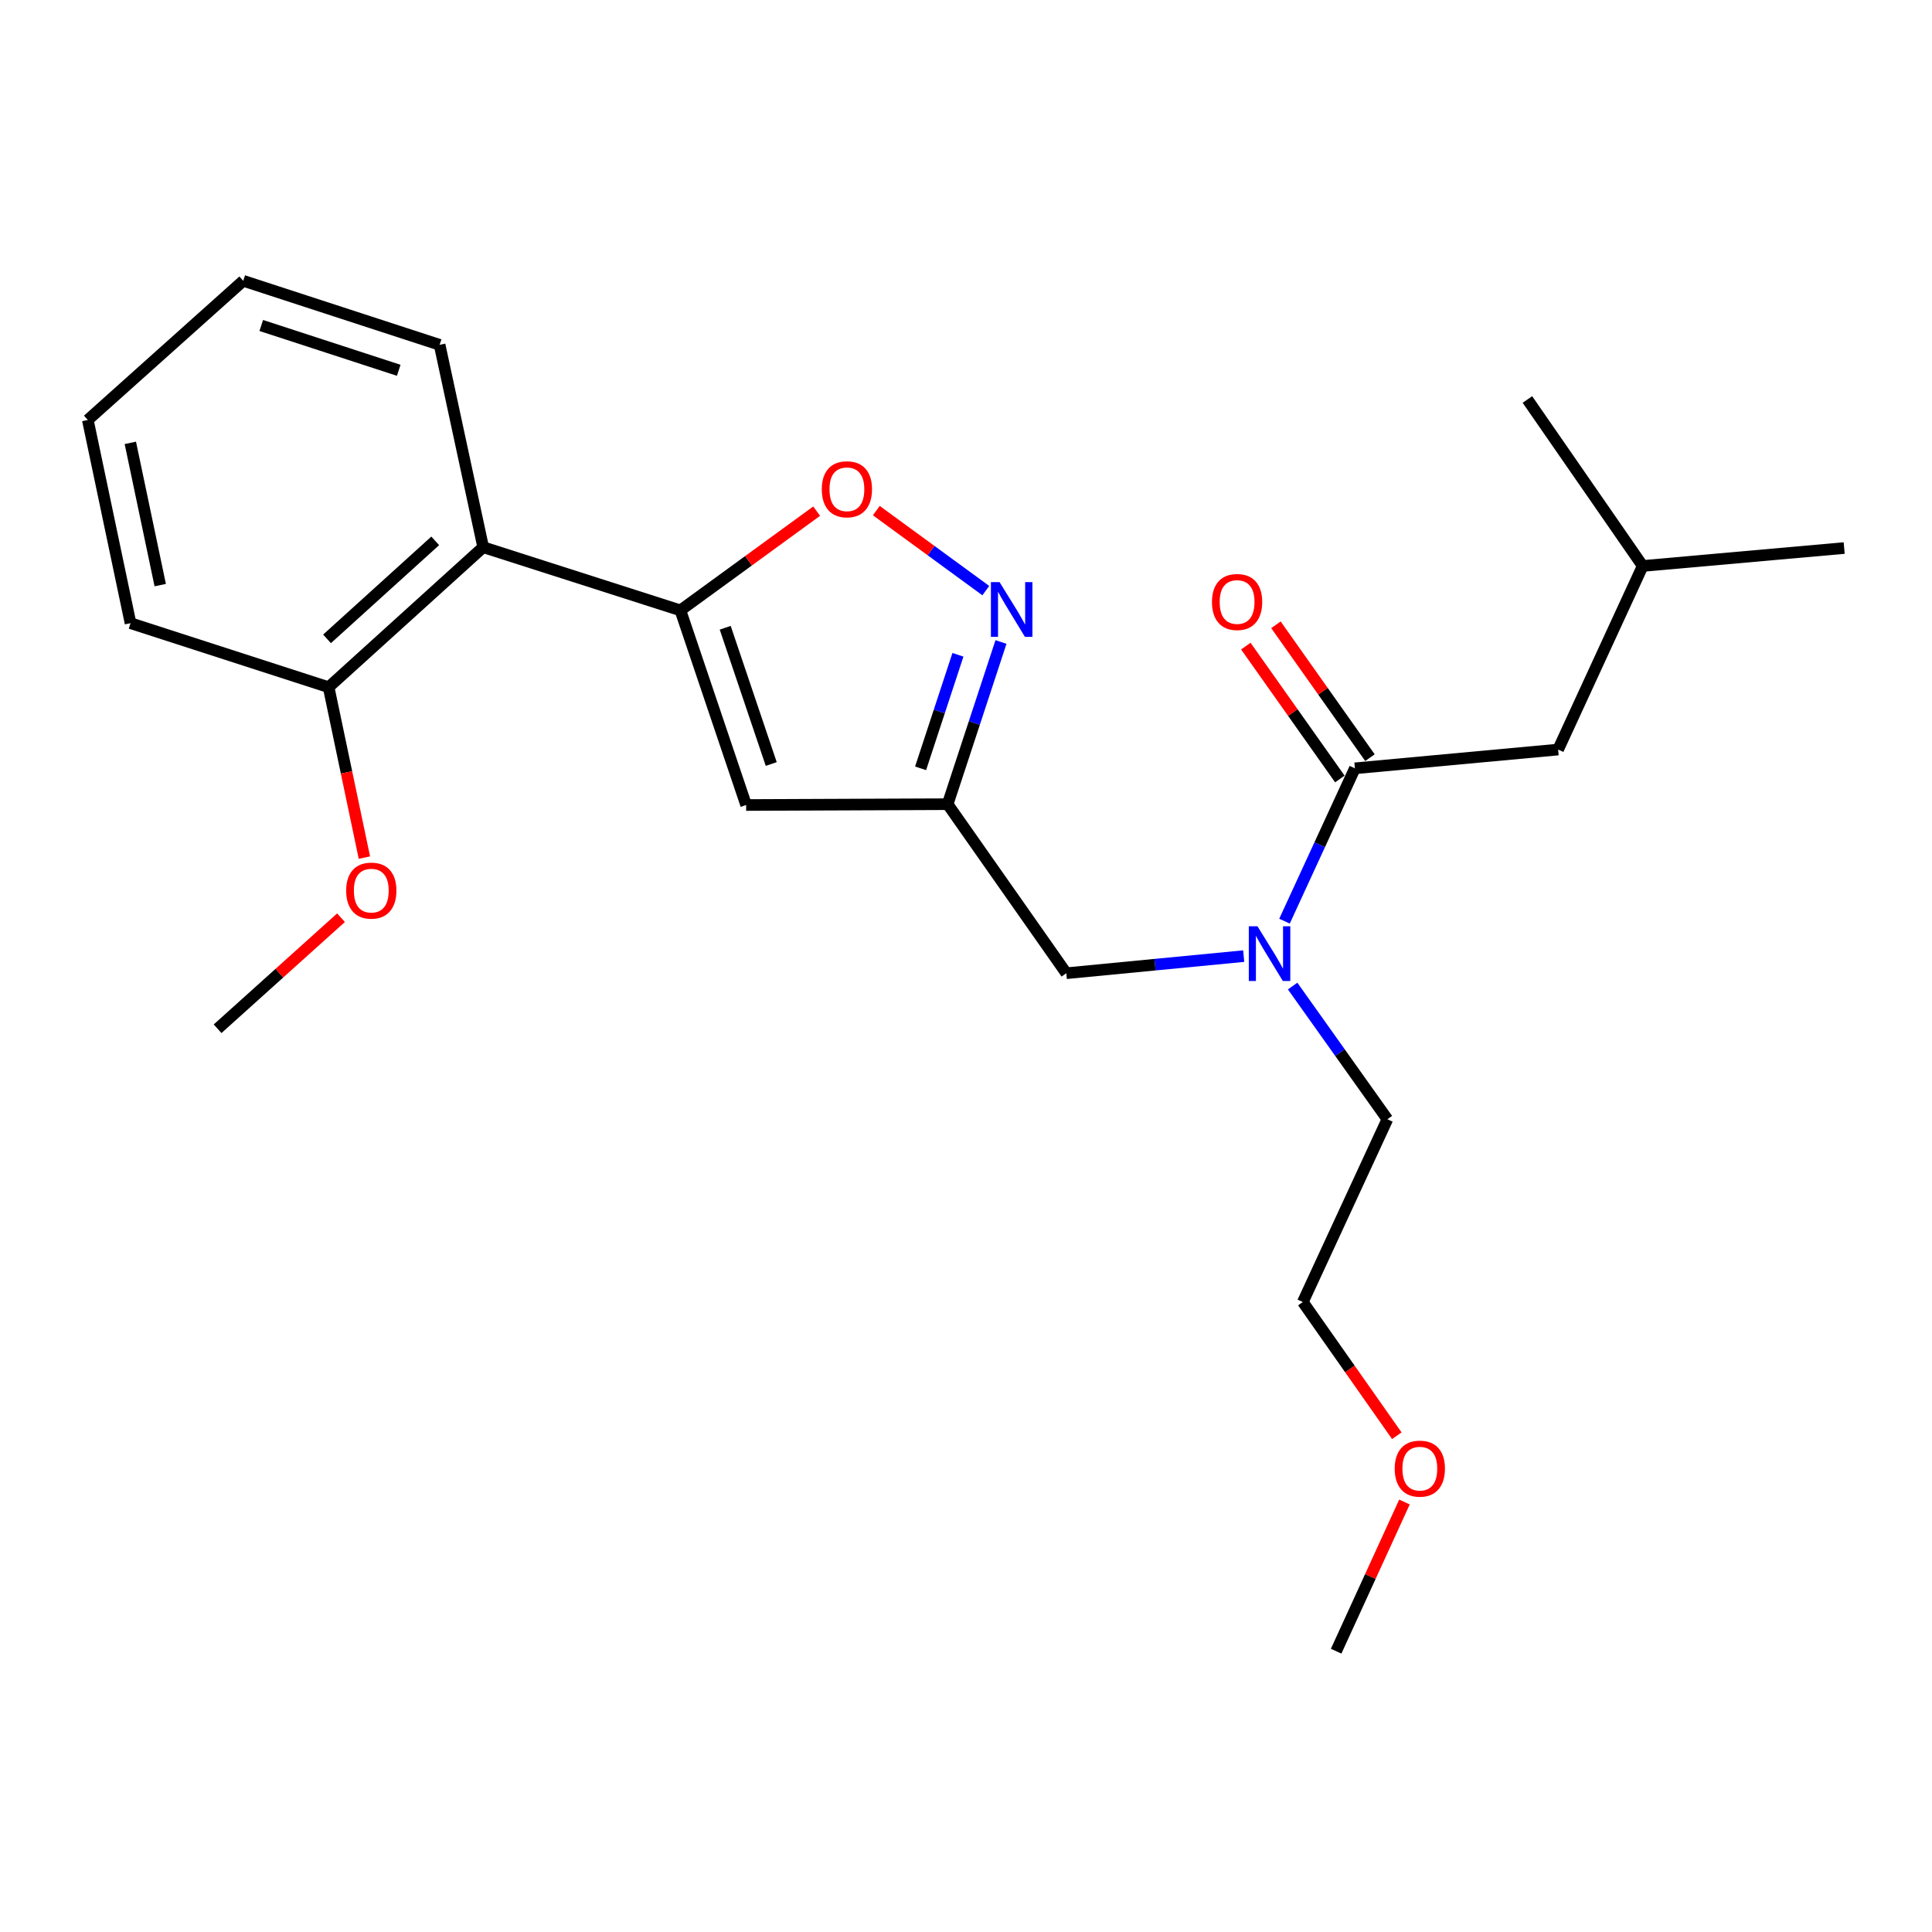 <?xml version='1.0' encoding='iso-8859-1'?>
<svg version='1.1' baseProfile='full'
              xmlns='http://www.w3.org/2000/svg'
                      xmlns:rdkit='http://www.rdkit.org/xml'
                      xmlns:xlink='http://www.w3.org/1999/xlink'
                  xml:space='preserve'
width='1000px' height='1000px' viewBox='0 0 1000 1000'>
<!-- END OF HEADER -->
<rect style='opacity:1.0;fill:#FFFFFF;stroke:none' width='1000' height='1000' x='0' y='0'> </rect>
<path class='bond-0' d='M 352.173,315.924 L 386.205,416.672' style='fill:none;fill-rule:evenodd;stroke:#000000;stroke-width:6px;stroke-linecap:butt;stroke-linejoin:miter;stroke-opacity:1' />
<path class='bond-0' d='M 375.368,324.926 L 399.191,395.449' style='fill:none;fill-rule:evenodd;stroke:#000000;stroke-width:6px;stroke-linecap:butt;stroke-linejoin:miter;stroke-opacity:1' />
<path class='bond-3' d='M 352.173,315.924 L 387.431,290.249' style='fill:none;fill-rule:evenodd;stroke:#000000;stroke-width:6px;stroke-linecap:butt;stroke-linejoin:miter;stroke-opacity:1' />
<path class='bond-3' d='M 387.431,290.249 L 422.69,264.573' style='fill:none;fill-rule:evenodd;stroke:#FF0000;stroke-width:6px;stroke-linecap:butt;stroke-linejoin:miter;stroke-opacity:1' />
<path class='bond-5' d='M 352.173,315.924 L 250.089,283.23' style='fill:none;fill-rule:evenodd;stroke:#000000;stroke-width:6px;stroke-linecap:butt;stroke-linejoin:miter;stroke-opacity:1' />
<path class='bond-2' d='M 386.205,416.672 L 490.495,416.247' style='fill:none;fill-rule:evenodd;stroke:#000000;stroke-width:6px;stroke-linecap:butt;stroke-linejoin:miter;stroke-opacity:1' />
<path class='bond-1' d='M 510.255,305.702 L 481.918,284.996' style='fill:none;fill-rule:evenodd;stroke:#0000FF;stroke-width:6px;stroke-linecap:butt;stroke-linejoin:miter;stroke-opacity:1' />
<path class='bond-1' d='M 481.918,284.996 L 453.581,264.291' style='fill:none;fill-rule:evenodd;stroke:#FF0000;stroke-width:6px;stroke-linecap:butt;stroke-linejoin:miter;stroke-opacity:1' />
<path class='bond-24' d='M 518.106,332.291 L 504.301,374.269' style='fill:none;fill-rule:evenodd;stroke:#0000FF;stroke-width:6px;stroke-linecap:butt;stroke-linejoin:miter;stroke-opacity:1' />
<path class='bond-24' d='M 504.301,374.269 L 490.495,416.247' style='fill:none;fill-rule:evenodd;stroke:#000000;stroke-width:6px;stroke-linecap:butt;stroke-linejoin:miter;stroke-opacity:1' />
<path class='bond-24' d='M 495.825,338.919 L 486.161,368.303' style='fill:none;fill-rule:evenodd;stroke:#0000FF;stroke-width:6px;stroke-linecap:butt;stroke-linejoin:miter;stroke-opacity:1' />
<path class='bond-24' d='M 486.161,368.303 L 476.497,397.688' style='fill:none;fill-rule:evenodd;stroke:#000000;stroke-width:6px;stroke-linecap:butt;stroke-linejoin:miter;stroke-opacity:1' />
<path class='bond-7' d='M 490.495,416.247 L 551.917,503.745' style='fill:none;fill-rule:evenodd;stroke:#000000;stroke-width:6px;stroke-linecap:butt;stroke-linejoin:miter;stroke-opacity:1' />
<path class='bond-4' d='M 701.293,397.683 L 683.075,437.238' style='fill:none;fill-rule:evenodd;stroke:#000000;stroke-width:6px;stroke-linecap:butt;stroke-linejoin:miter;stroke-opacity:1' />
<path class='bond-4' d='M 683.075,437.238 L 664.857,476.793' style='fill:none;fill-rule:evenodd;stroke:#0000FF;stroke-width:6px;stroke-linecap:butt;stroke-linejoin:miter;stroke-opacity:1' />
<path class='bond-8' d='M 701.293,397.683 L 806.485,387.965' style='fill:none;fill-rule:evenodd;stroke:#000000;stroke-width:6px;stroke-linecap:butt;stroke-linejoin:miter;stroke-opacity:1' />
<path class='bond-9' d='M 709.087,392.168 L 684.754,357.782' style='fill:none;fill-rule:evenodd;stroke:#000000;stroke-width:6px;stroke-linecap:butt;stroke-linejoin:miter;stroke-opacity:1' />
<path class='bond-9' d='M 684.754,357.782 L 660.422,323.395' style='fill:none;fill-rule:evenodd;stroke:#FF0000;stroke-width:6px;stroke-linecap:butt;stroke-linejoin:miter;stroke-opacity:1' />
<path class='bond-9' d='M 693.499,403.198 L 669.167,368.811' style='fill:none;fill-rule:evenodd;stroke:#000000;stroke-width:6px;stroke-linecap:butt;stroke-linejoin:miter;stroke-opacity:1' />
<path class='bond-9' d='M 669.167,368.811 L 644.835,334.425' style='fill:none;fill-rule:evenodd;stroke:#FF0000;stroke-width:6px;stroke-linecap:butt;stroke-linejoin:miter;stroke-opacity:1' />
<path class='bond-10' d='M 250.089,283.23 L 170.092,355.695' style='fill:none;fill-rule:evenodd;stroke:#000000;stroke-width:6px;stroke-linecap:butt;stroke-linejoin:miter;stroke-opacity:1' />
<path class='bond-10' d='M 225.27,279.947 L 169.272,330.673' style='fill:none;fill-rule:evenodd;stroke:#000000;stroke-width:6px;stroke-linecap:butt;stroke-linejoin:miter;stroke-opacity:1' />
<path class='bond-12' d='M 250.089,283.23 L 227.546,178.483' style='fill:none;fill-rule:evenodd;stroke:#000000;stroke-width:6px;stroke-linecap:butt;stroke-linejoin:miter;stroke-opacity:1' />
<path class='bond-6' d='M 643.738,494.884 L 597.827,499.314' style='fill:none;fill-rule:evenodd;stroke:#0000FF;stroke-width:6px;stroke-linecap:butt;stroke-linejoin:miter;stroke-opacity:1' />
<path class='bond-6' d='M 597.827,499.314 L 551.917,503.745' style='fill:none;fill-rule:evenodd;stroke:#000000;stroke-width:6px;stroke-linecap:butt;stroke-linejoin:miter;stroke-opacity:1' />
<path class='bond-13' d='M 669.065,510.383 L 693.586,544.851' style='fill:none;fill-rule:evenodd;stroke:#0000FF;stroke-width:6px;stroke-linecap:butt;stroke-linejoin:miter;stroke-opacity:1' />
<path class='bond-13' d='M 693.586,544.851 L 718.107,579.318' style='fill:none;fill-rule:evenodd;stroke:#000000;stroke-width:6px;stroke-linecap:butt;stroke-linejoin:miter;stroke-opacity:1' />
<path class='bond-14' d='M 806.485,387.965 L 850.255,292.947' style='fill:none;fill-rule:evenodd;stroke:#000000;stroke-width:6px;stroke-linecap:butt;stroke-linejoin:miter;stroke-opacity:1' />
<path class='bond-11' d='M 170.092,355.695 L 179.35,399.793' style='fill:none;fill-rule:evenodd;stroke:#000000;stroke-width:6px;stroke-linecap:butt;stroke-linejoin:miter;stroke-opacity:1' />
<path class='bond-11' d='M 179.35,399.793 L 188.608,443.89' style='fill:none;fill-rule:evenodd;stroke:#FF0000;stroke-width:6px;stroke-linecap:butt;stroke-linejoin:miter;stroke-opacity:1' />
<path class='bond-16' d='M 170.092,355.695 L 67.562,322.555' style='fill:none;fill-rule:evenodd;stroke:#000000;stroke-width:6px;stroke-linecap:butt;stroke-linejoin:miter;stroke-opacity:1' />
<path class='bond-18' d='M 176.503,475.003 L 144.565,503.743' style='fill:none;fill-rule:evenodd;stroke:#FF0000;stroke-width:6px;stroke-linecap:butt;stroke-linejoin:miter;stroke-opacity:1' />
<path class='bond-18' d='M 144.565,503.743 L 112.626,532.483' style='fill:none;fill-rule:evenodd;stroke:#000000;stroke-width:6px;stroke-linecap:butt;stroke-linejoin:miter;stroke-opacity:1' />
<path class='bond-22' d='M 227.546,178.483 L 125.897,145.343' style='fill:none;fill-rule:evenodd;stroke:#000000;stroke-width:6px;stroke-linecap:butt;stroke-linejoin:miter;stroke-opacity:1' />
<path class='bond-22' d='M 206.38,191.666 L 135.226,168.468' style='fill:none;fill-rule:evenodd;stroke:#000000;stroke-width:6px;stroke-linecap:butt;stroke-linejoin:miter;stroke-opacity:1' />
<path class='bond-17' d='M 718.107,579.318 L 674.348,673.923' style='fill:none;fill-rule:evenodd;stroke:#000000;stroke-width:6px;stroke-linecap:butt;stroke-linejoin:miter;stroke-opacity:1' />
<path class='bond-20' d='M 850.255,292.947 L 954.545,283.664' style='fill:none;fill-rule:evenodd;stroke:#000000;stroke-width:6px;stroke-linecap:butt;stroke-linejoin:miter;stroke-opacity:1' />
<path class='bond-21' d='M 850.255,292.947 L 790.583,206.775' style='fill:none;fill-rule:evenodd;stroke:#000000;stroke-width:6px;stroke-linecap:butt;stroke-linejoin:miter;stroke-opacity:1' />
<path class='bond-15' d='M 722.986,743.132 L 698.667,708.527' style='fill:none;fill-rule:evenodd;stroke:#FF0000;stroke-width:6px;stroke-linecap:butt;stroke-linejoin:miter;stroke-opacity:1' />
<path class='bond-15' d='M 698.667,708.527 L 674.348,673.923' style='fill:none;fill-rule:evenodd;stroke:#000000;stroke-width:6px;stroke-linecap:butt;stroke-linejoin:miter;stroke-opacity:1' />
<path class='bond-19' d='M 726.949,777.445 L 709.268,816.051' style='fill:none;fill-rule:evenodd;stroke:#FF0000;stroke-width:6px;stroke-linecap:butt;stroke-linejoin:miter;stroke-opacity:1' />
<path class='bond-19' d='M 709.268,816.051 L 691.586,854.657' style='fill:none;fill-rule:evenodd;stroke:#000000;stroke-width:6px;stroke-linecap:butt;stroke-linejoin:miter;stroke-opacity:1' />
<path class='bond-25' d='M 67.562,322.555 L 45.455,217.373' style='fill:none;fill-rule:evenodd;stroke:#000000;stroke-width:6px;stroke-linecap:butt;stroke-linejoin:miter;stroke-opacity:1' />
<path class='bond-25' d='M 82.933,302.85 L 67.457,229.223' style='fill:none;fill-rule:evenodd;stroke:#000000;stroke-width:6px;stroke-linecap:butt;stroke-linejoin:miter;stroke-opacity:1' />
<path class='bond-23' d='M 125.897,145.343 L 45.455,217.373' style='fill:none;fill-rule:evenodd;stroke:#000000;stroke-width:6px;stroke-linecap:butt;stroke-linejoin:miter;stroke-opacity:1' />
<path  class='atom-2' d='M 517.375 301.319
L 526.655 316.319
Q 527.575 317.799, 529.055 320.479
Q 530.535 323.159, 530.615 323.319
L 530.615 301.319
L 534.375 301.319
L 534.375 329.639
L 530.495 329.639
L 520.535 313.239
Q 519.375 311.319, 518.135 309.119
Q 516.935 306.919, 516.575 306.239
L 516.575 329.639
L 512.895 329.639
L 512.895 301.319
L 517.375 301.319
' fill='#0000FF'/>
<path  class='atom-4' d='M 425.355 253.246
Q 425.355 246.446, 428.715 242.646
Q 432.075 238.846, 438.355 238.846
Q 444.635 238.846, 447.995 242.646
Q 451.355 246.446, 451.355 253.246
Q 451.355 260.126, 447.955 264.046
Q 444.555 267.926, 438.355 267.926
Q 432.115 267.926, 428.715 264.046
Q 425.355 260.166, 425.355 253.246
M 438.355 264.726
Q 442.675 264.726, 444.995 261.846
Q 447.355 258.926, 447.355 253.246
Q 447.355 247.686, 444.995 244.886
Q 442.675 242.046, 438.355 242.046
Q 434.035 242.046, 431.675 244.846
Q 429.355 247.646, 429.355 253.246
Q 429.355 258.966, 431.675 261.846
Q 434.035 264.726, 438.355 264.726
' fill='#FF0000'/>
<path  class='atom-7' d='M 650.86 479.433
L 660.14 494.433
Q 661.06 495.913, 662.54 498.593
Q 664.02 501.273, 664.1 501.433
L 664.1 479.433
L 667.86 479.433
L 667.86 507.753
L 663.98 507.753
L 654.02 491.353
Q 652.86 489.433, 651.62 487.233
Q 650.42 485.033, 650.06 484.353
L 650.06 507.753
L 646.38 507.753
L 646.38 479.433
L 650.86 479.433
' fill='#0000FF'/>
<path  class='atom-10' d='M 627.316 311.591
Q 627.316 304.791, 630.676 300.991
Q 634.036 297.191, 640.316 297.191
Q 646.596 297.191, 649.956 300.991
Q 653.316 304.791, 653.316 311.591
Q 653.316 318.471, 649.916 322.391
Q 646.516 326.271, 640.316 326.271
Q 634.076 326.271, 630.676 322.391
Q 627.316 318.511, 627.316 311.591
M 640.316 323.071
Q 644.636 323.071, 646.956 320.191
Q 649.316 317.271, 649.316 311.591
Q 649.316 306.031, 646.956 303.231
Q 644.636 300.391, 640.316 300.391
Q 635.996 300.391, 633.636 303.191
Q 631.316 305.991, 631.316 311.591
Q 631.316 317.311, 633.636 320.191
Q 635.996 323.071, 640.316 323.071
' fill='#FF0000'/>
<path  class='atom-12' d='M 179.178 460.978
Q 179.178 454.178, 182.538 450.378
Q 185.898 446.578, 192.178 446.578
Q 198.458 446.578, 201.818 450.378
Q 205.178 454.178, 205.178 460.978
Q 205.178 467.858, 201.778 471.778
Q 198.378 475.658, 192.178 475.658
Q 185.938 475.658, 182.538 471.778
Q 179.178 467.898, 179.178 460.978
M 192.178 472.458
Q 196.498 472.458, 198.818 469.578
Q 201.178 466.658, 201.178 460.978
Q 201.178 455.418, 198.818 452.618
Q 196.498 449.778, 192.178 449.778
Q 187.858 449.778, 185.498 452.578
Q 183.178 455.378, 183.178 460.978
Q 183.178 466.698, 185.498 469.578
Q 187.858 472.458, 192.178 472.458
' fill='#FF0000'/>
<path  class='atom-16' d='M 721.9 760.164
Q 721.9 753.364, 725.26 749.564
Q 728.62 745.764, 734.9 745.764
Q 741.18 745.764, 744.54 749.564
Q 747.9 753.364, 747.9 760.164
Q 747.9 767.044, 744.5 770.964
Q 741.1 774.844, 734.9 774.844
Q 728.66 774.844, 725.26 770.964
Q 721.9 767.084, 721.9 760.164
M 734.9 771.644
Q 739.22 771.644, 741.54 768.764
Q 743.9 765.844, 743.9 760.164
Q 743.9 754.604, 741.54 751.804
Q 739.22 748.964, 734.9 748.964
Q 730.58 748.964, 728.22 751.764
Q 725.9 754.564, 725.9 760.164
Q 725.9 765.884, 728.22 768.764
Q 730.58 771.644, 734.9 771.644
' fill='#FF0000'/>
</svg>
